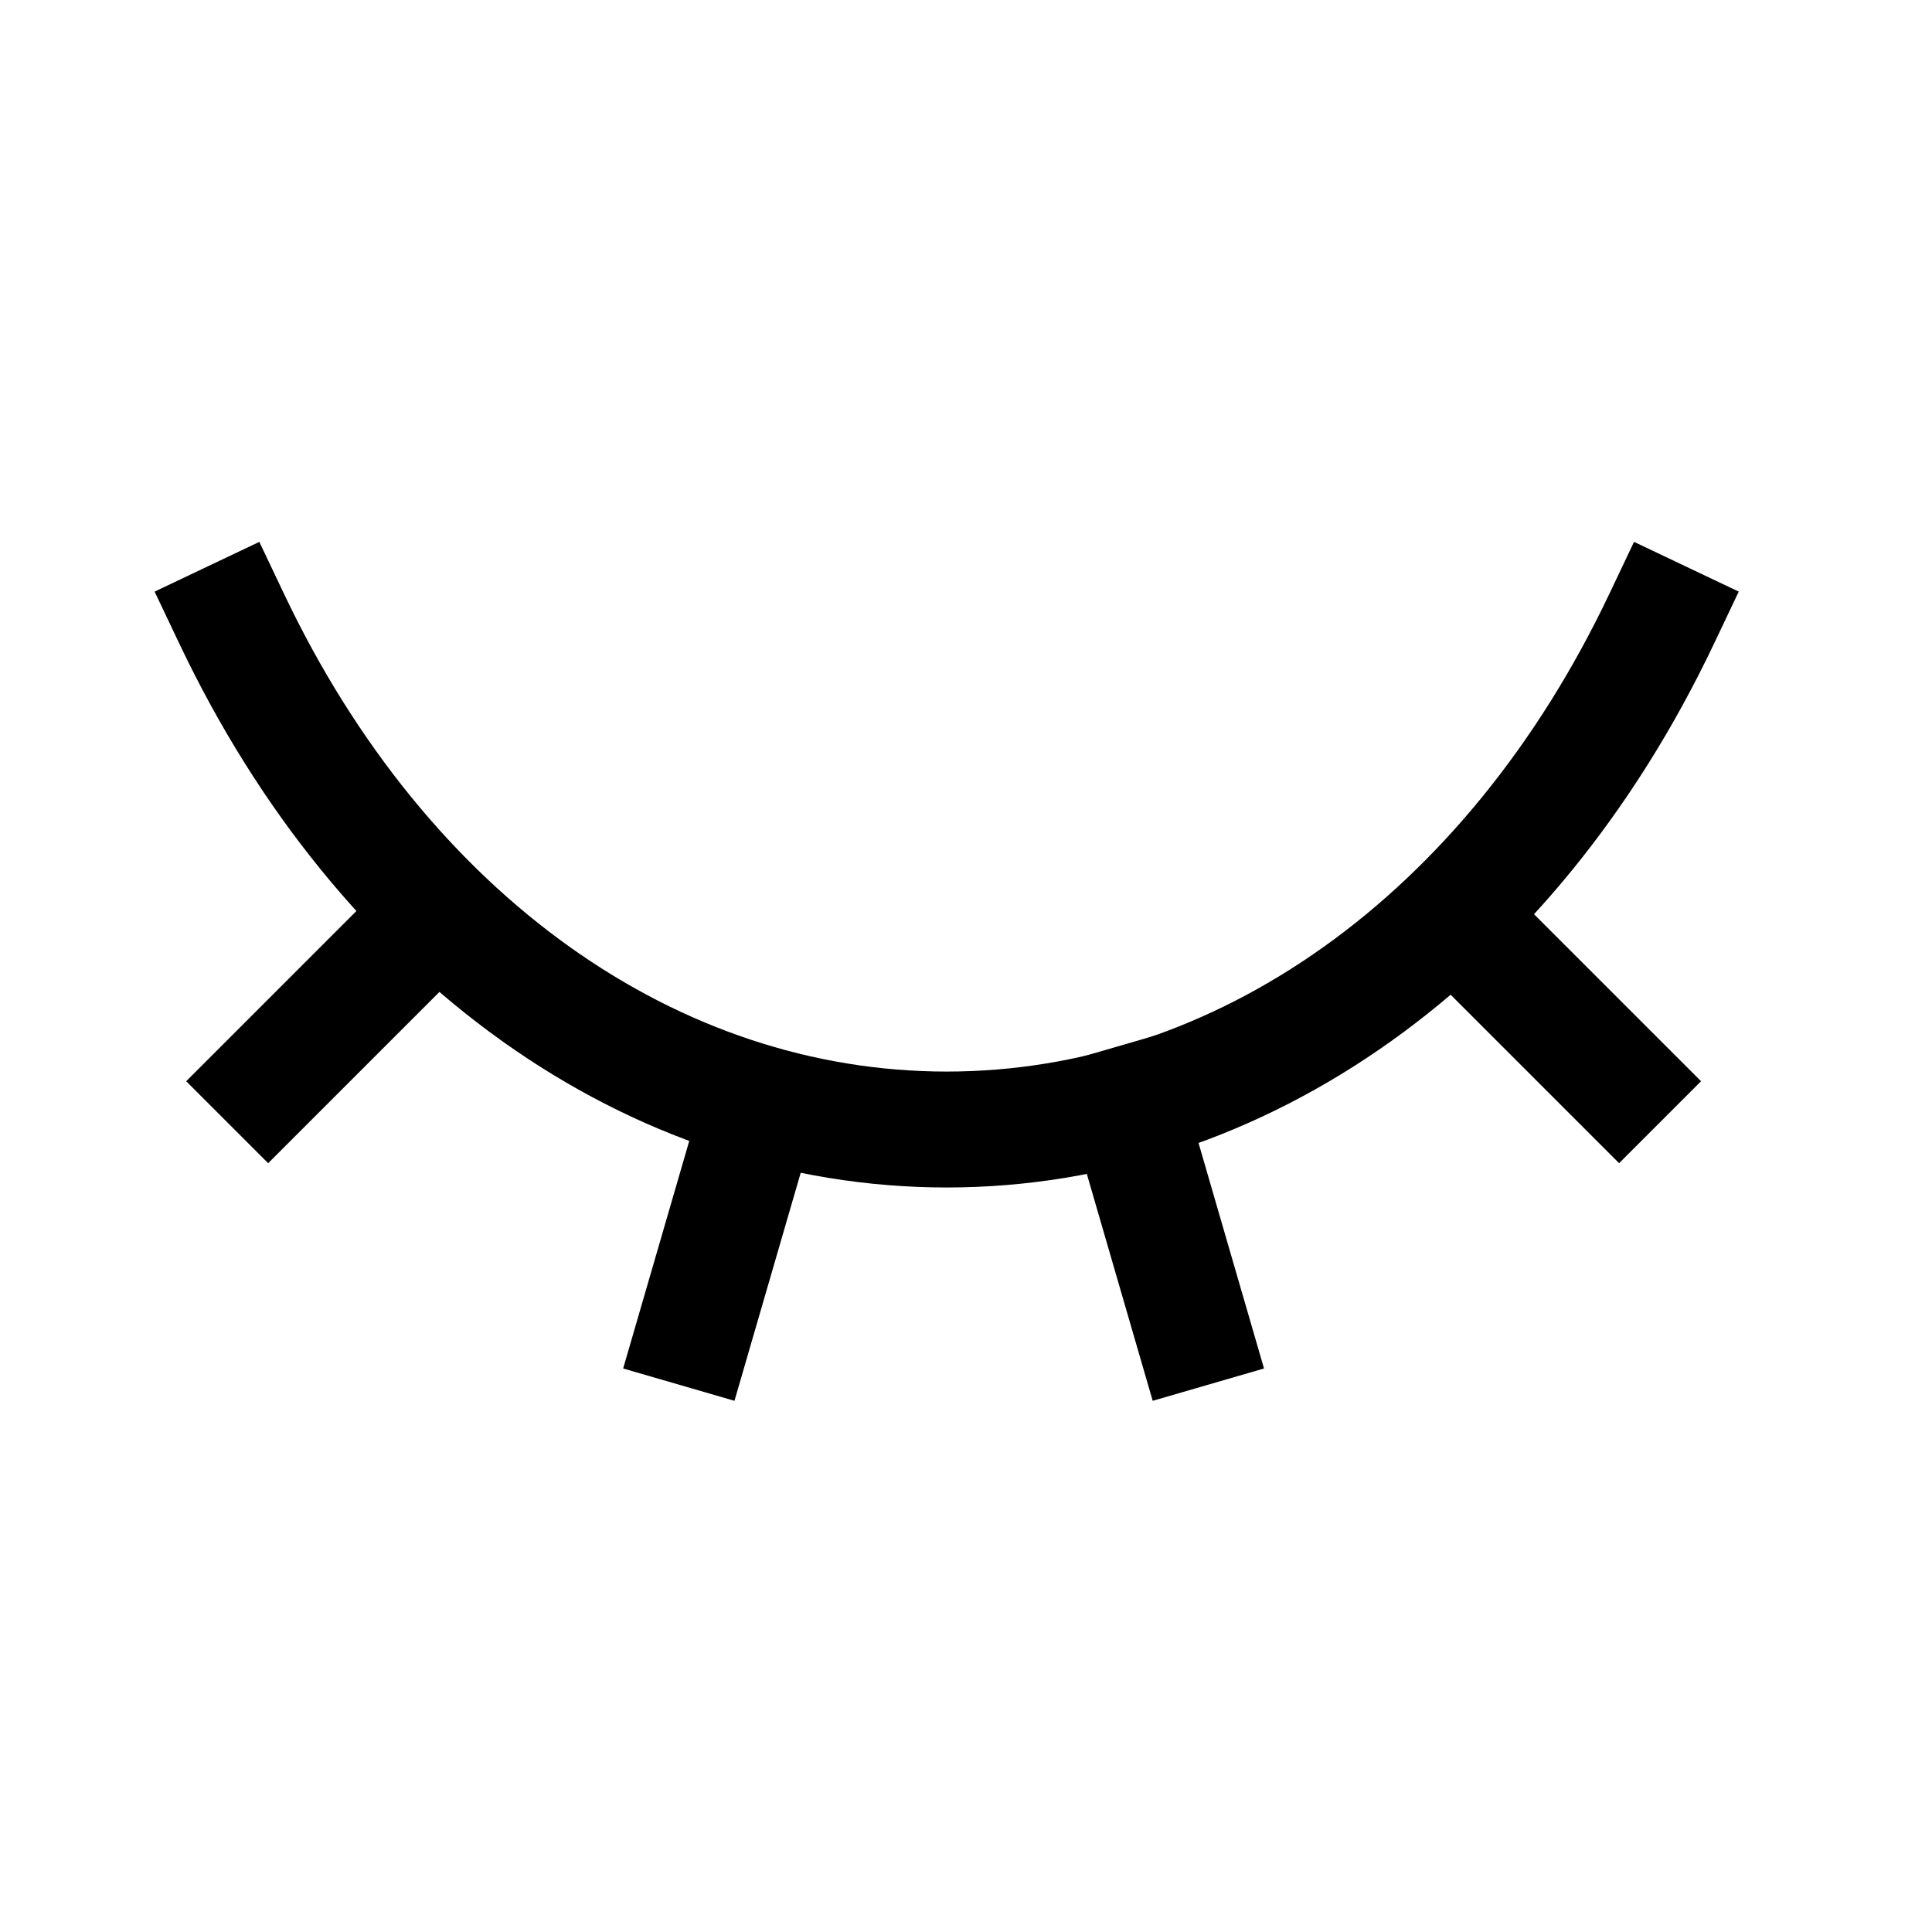 <?xml version="1.0" encoding="UTF-8"?> <svg xmlns="http://www.w3.org/2000/svg" width="72px" height="72px" viewBox="0 0 25 25" fill="none"><path d="M21.5 8.011C19.539 12.139 16.056 14.616 12.248 14.616H12.252C8.444 14.616 4.961 12.139 3 8.011" stroke="#000000" stroke-width="1.5" stroke-linecap="square"></path><path d="M18.84 11.88L20.951 13.991" stroke="#000000" stroke-width="1.5" stroke-linecap="square"></path><path d="M5.581 11.88L3.47 13.991" stroke="#000000" stroke-width="1.5" stroke-linecap="square"></path><path d="M15.427 17.197L14.582 14.287" stroke="#000000" stroke-width="1.5" stroke-linecap="square"></path><path d="M8.993 17.197L9.838 14.288" stroke="#000000" stroke-width="1.5" stroke-linecap="square"></path></svg> 